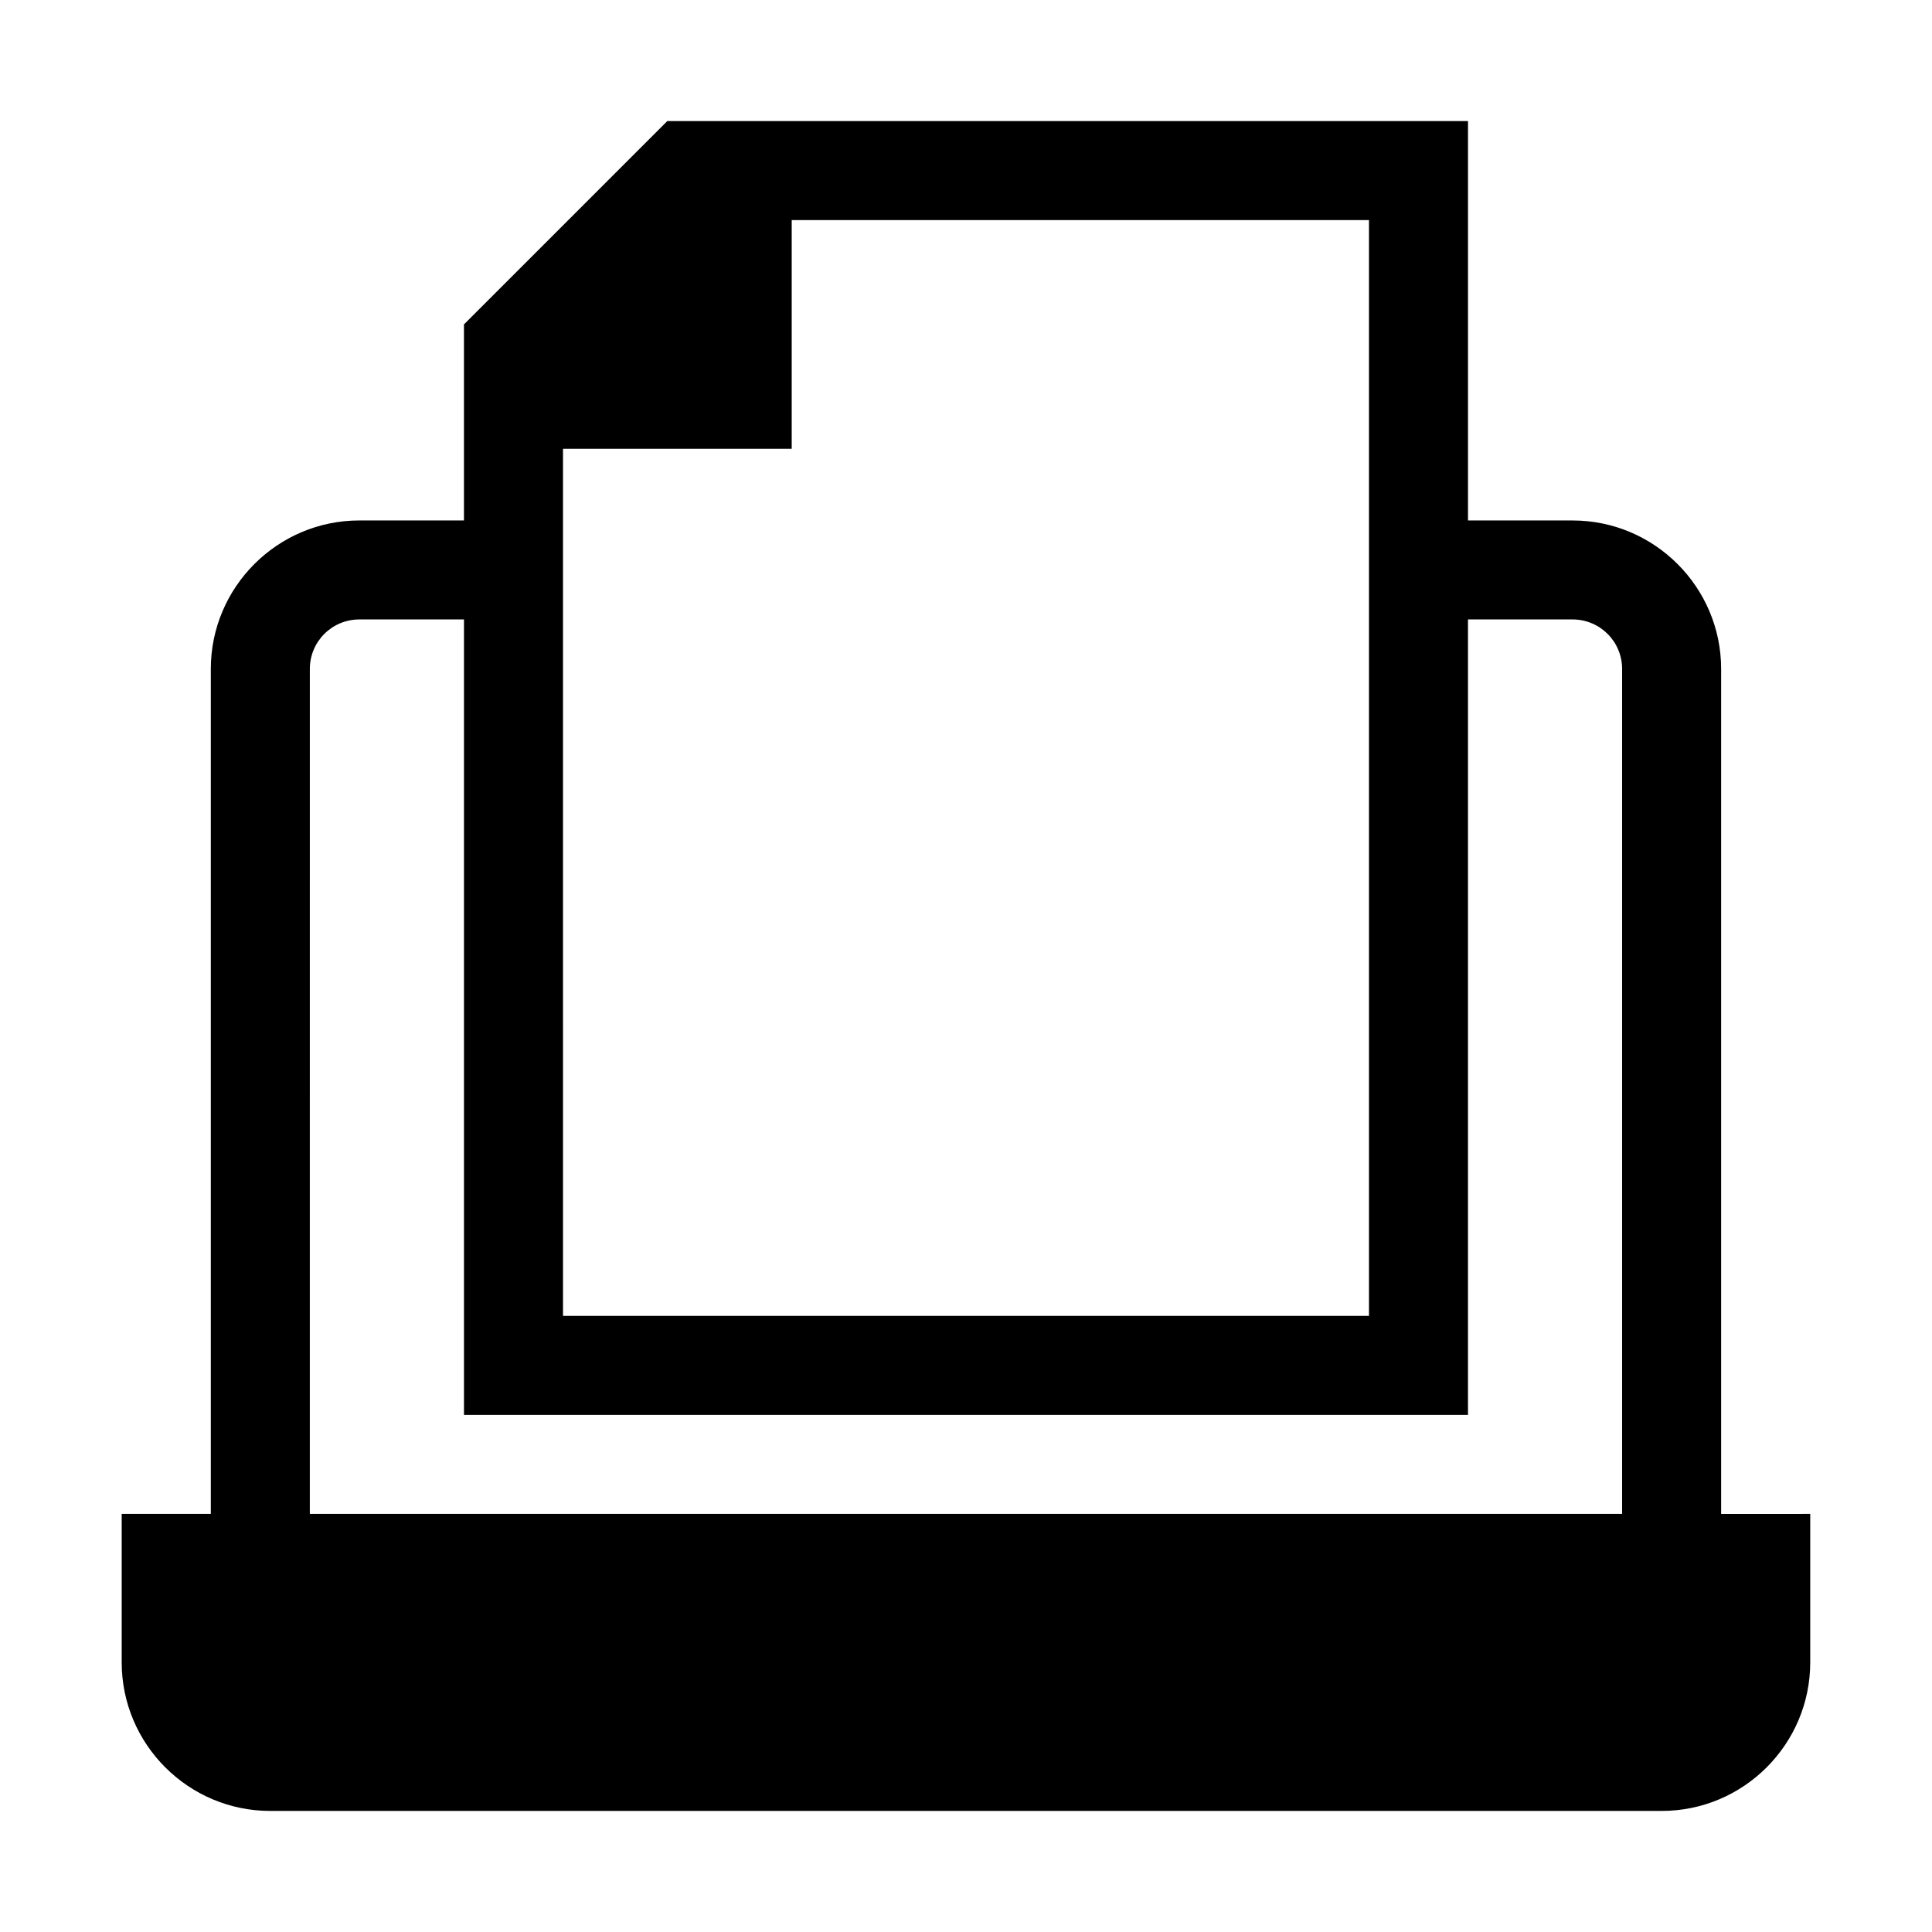 <?xml version="1.0" encoding="UTF-8"?>
<!-- Uploaded to: SVG Repo, www.svgrepo.com, Generator: SVG Repo Mixer Tools -->
<svg fill="#000000" width="800px" height="800px" version="1.1" viewBox="144 144 512 512" xmlns="http://www.w3.org/2000/svg">
 <path d="m600.12 545.2v-223.91c0-21.691-17.668-39.359-39.359-39.359h-27.727v-105.84h-212.2l-53.879 53.879v51.957h-27.727c-21.691 0-39.359 17.668-39.359 39.359v223.91h-23.617v39.359c0 21.691 17.668 39.359 39.359 39.359h368.76c21.691 0 39.359-17.668 39.359-39.359v-39.359zm-306.92-282.26h60.613v-60.613h152.98v290.39h-213.59zm-67.09 58.34c0-7.262 5.859-13.121 13.121-13.121h27.727v210.8h266.07v-210.8h27.727c7.262 0 13.121 5.859 13.121 13.121v223.91h-347.77z"/>
</svg>